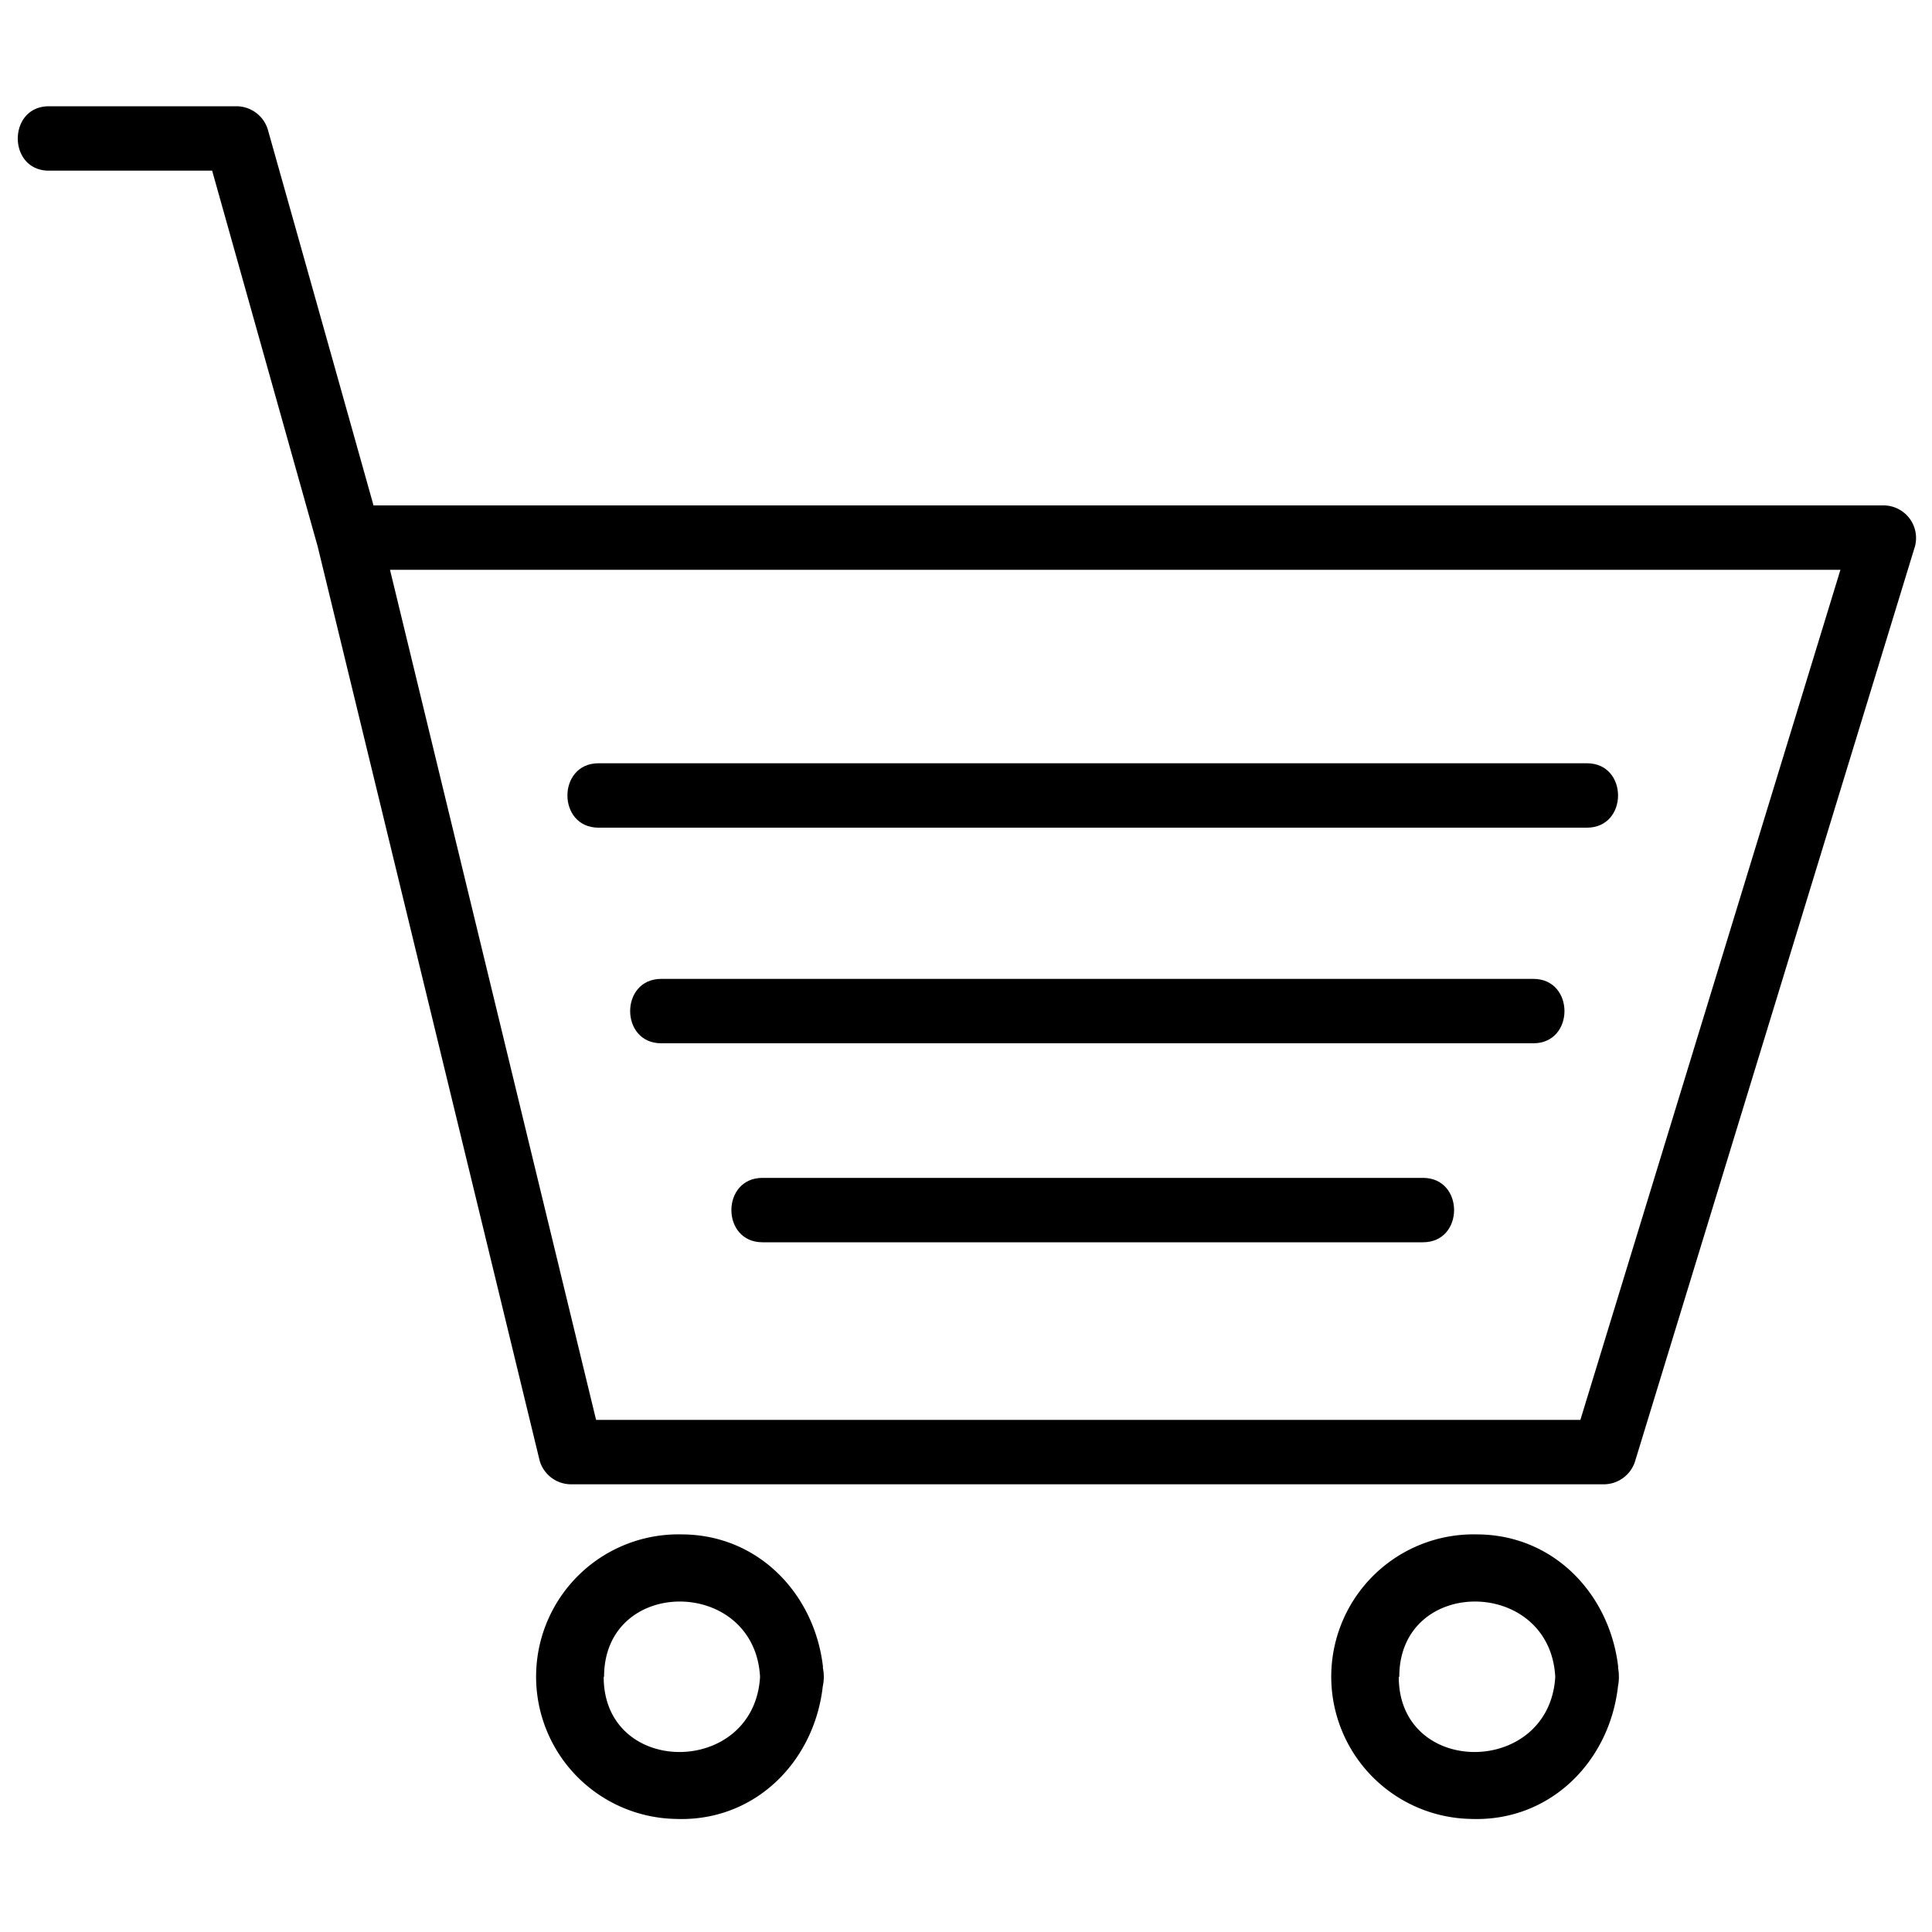 <svg id="Vrstva_1" data-name="Vrstva 1" xmlns="http://www.w3.org/2000/svg" viewBox="0 0 150 150"><defs><style>.cls-1{fill:#000000;}</style></defs><title>icon</title><path class="cls-1" d="M146.27,39.24H29q-4.09-14.58-8.2-29.16a2.55,2.55,0,0,0-2.41-1.83H3.8c-3.22,0-3.23,5,0,5H16.47l8.19,29.16q8.62,35.48,17.24,71a2.54,2.54,0,0,0,2.41,1.83h80.24a2.55,2.55,0,0,0,2.41-1.83l21.72-71A2.53,2.53,0,0,0,146.27,39.24Zm-23.57,71H46.28q-8-33-16-66H142.89Z"/><path class="cls-1" d="M123.21,59.26H46.47c-3.22,0-3.22,5,0,5h76.74C126.43,64.26,126.43,59.26,123.21,59.26Z"/><path class="cls-1" d="M119.05,76H51.34c-3.22,0-3.22,5,0,5h67.71C122.27,81,122.27,76,119.05,76Z"/><path class="cls-1" d="M110.48,91.45H59.2c-3.22,0-3.22,5,0,5h51.28C113.7,96.45,113.7,91.45,110.48,91.45Z"/><path class="cls-1" d="M63.9,129.45c-.63-5.66-5-10.32-11-10.32a11,11,0,0,0-.46,22.09c6.17.25,10.78-4.45,11.44-10.29a3.46,3.46,0,0,0,0-1.48Zm-17,.74c0-7.83,11.69-7.76,12.11,0C58.56,137.94,46.87,138,46.87,130.19Z"/><path class="cls-1" d="M125.64,129.45c-.64-5.66-5-10.32-11-10.32a11,11,0,0,0-.47,22.09c6.17.25,10.79-4.45,11.45-10.29a3.95,3.95,0,0,0,0-1.48Zm-17,.74c0-7.83,11.69-7.76,12.11,0C120.29,137.94,108.6,138,108.6,130.19Z"/></svg>